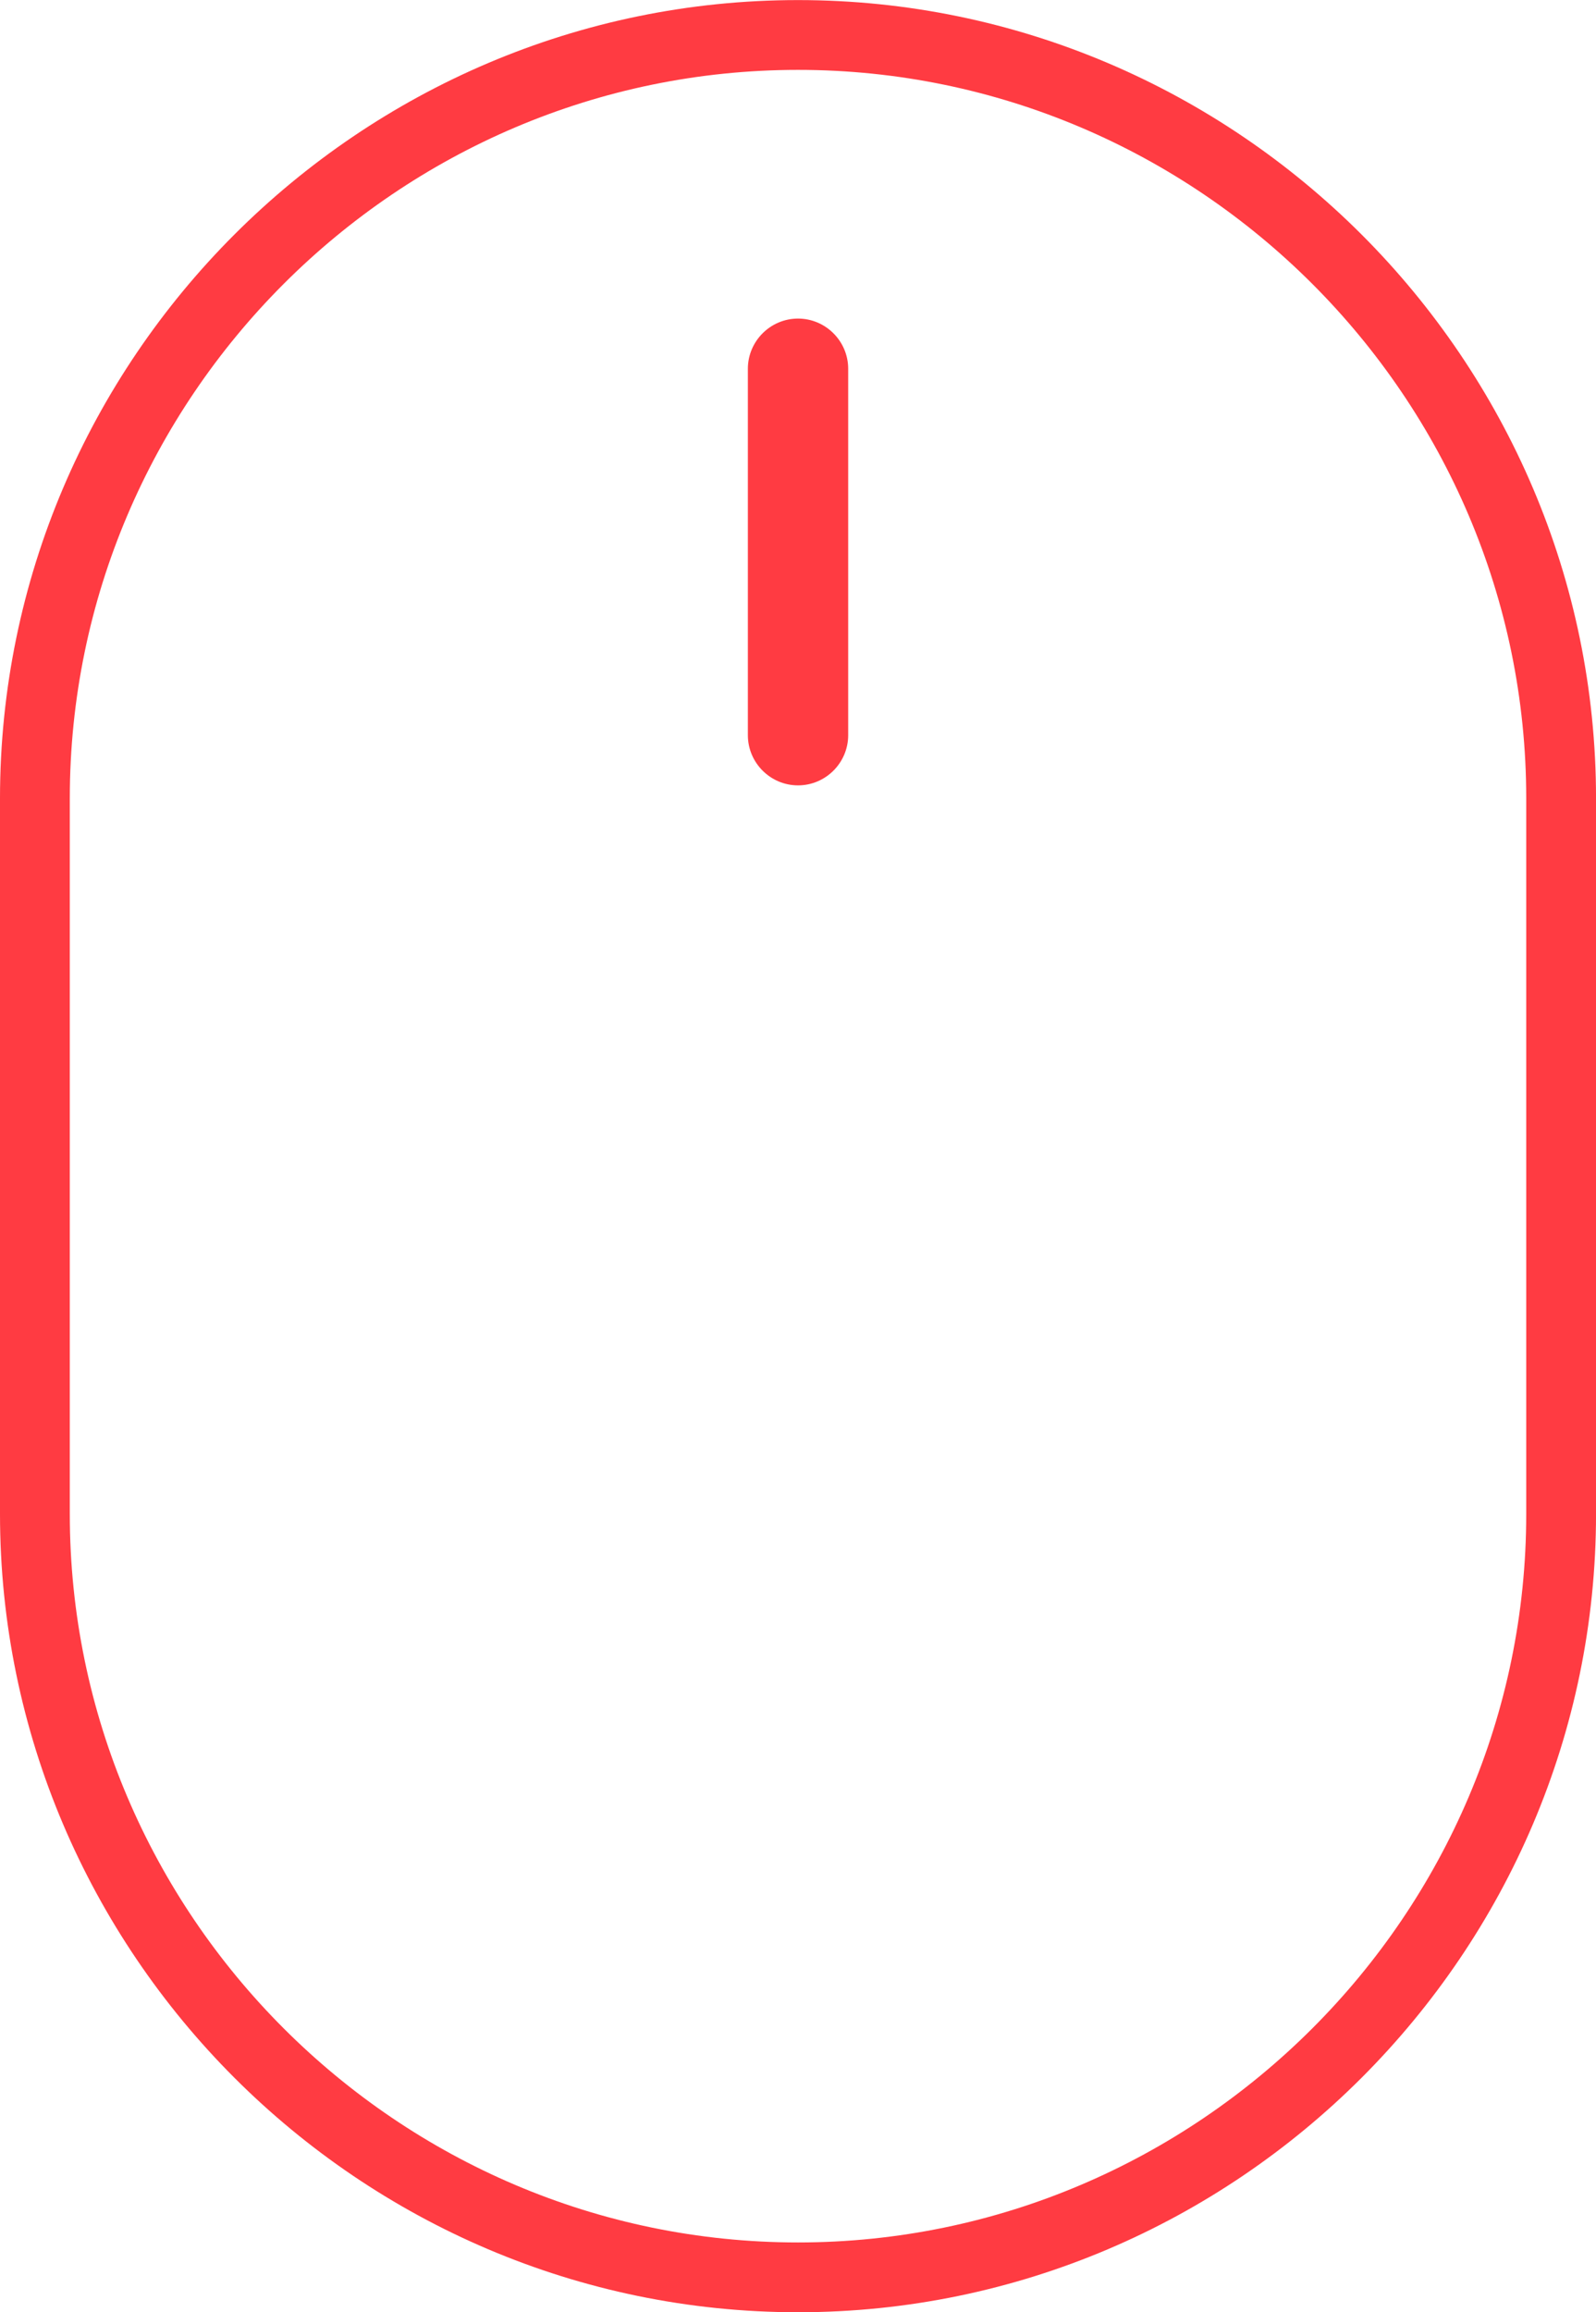 <?xml version="1.0" encoding="UTF-8"?>
<!DOCTYPE svg PUBLIC "-//W3C//DTD SVG 1.1//EN" "http://www.w3.org/Graphics/SVG/1.1/DTD/svg11.dtd">
<!-- Creator: CorelDRAW 2019 (64 Bit) -->
<svg xmlns="http://www.w3.org/2000/svg" xml:space="preserve" width="5.81mm" height="8.414mm" version="1.1" style="shape-rendering:geometricPrecision; text-rendering:geometricPrecision; image-rendering:optimizeQuality; fill-rule:evenodd; clip-rule:evenodd"
viewBox="0 0 581.02 841.37"
 xmlns:xlink="http://www.w3.org/1999/xlink"
 xmlns:xodm="http://www.corel.com/coreldraw/odm/2003">
 <defs>
  <style type="text/css">
   <![CDATA[
    .fil0 {fill:#FF3B42;fill-rule:nonzero}
   ]]>
  </style>
 </defs>
 <g id="Camada_x0020_1">
  <path class="fil0" d="M290.51 0c79.9,0 152.53,32.68 205.18,85.32 52.65,52.65 85.34,125.29 85.34,205.18l0 260.37c0,79.9 -32.69,152.53 -85.34,205.18 -52.65,52.64 -125.28,85.33 -205.17,85.33 -79.9,0 -152.54,-32.69 -205.19,-85.33 -52.65,-52.65 -85.33,-125.28 -85.33,-205.18l0 -260.37c0,-79.89 32.68,-152.53 85.33,-205.18 52.65,-52.64 125.29,-85.32 205.18,-85.32zm0.01 115.9l0 0c10.05,0 18.26,8.21 18.26,18.26l0 133.34c0,10.05 -8.21,18.26 -18.26,18.26l0 0c-10.05,0 -18.26,-8.21 -18.26,-18.26l0 -133.34c0,-10.05 8.21,-18.26 18.26,-18.26zm0 -90.5c-72.9,0 -139.2,29.84 -187.24,77.87 -48.04,48.04 -77.87,114.34 -77.87,187.23l0 260.37c0,72.9 29.83,139.19 77.87,187.22 48.05,48.05 114.34,77.89 187.23,77.89 72.9,0 139.18,-29.84 187.23,-77.89 48.05,-48.04 77.88,-114.32 77.88,-187.22l0 -260.37c0,-72.89 -29.83,-139.18 -77.88,-187.23 -48.04,-48.03 -114.33,-77.87 -187.22,-77.87z"/>
 </g>
</svg>
